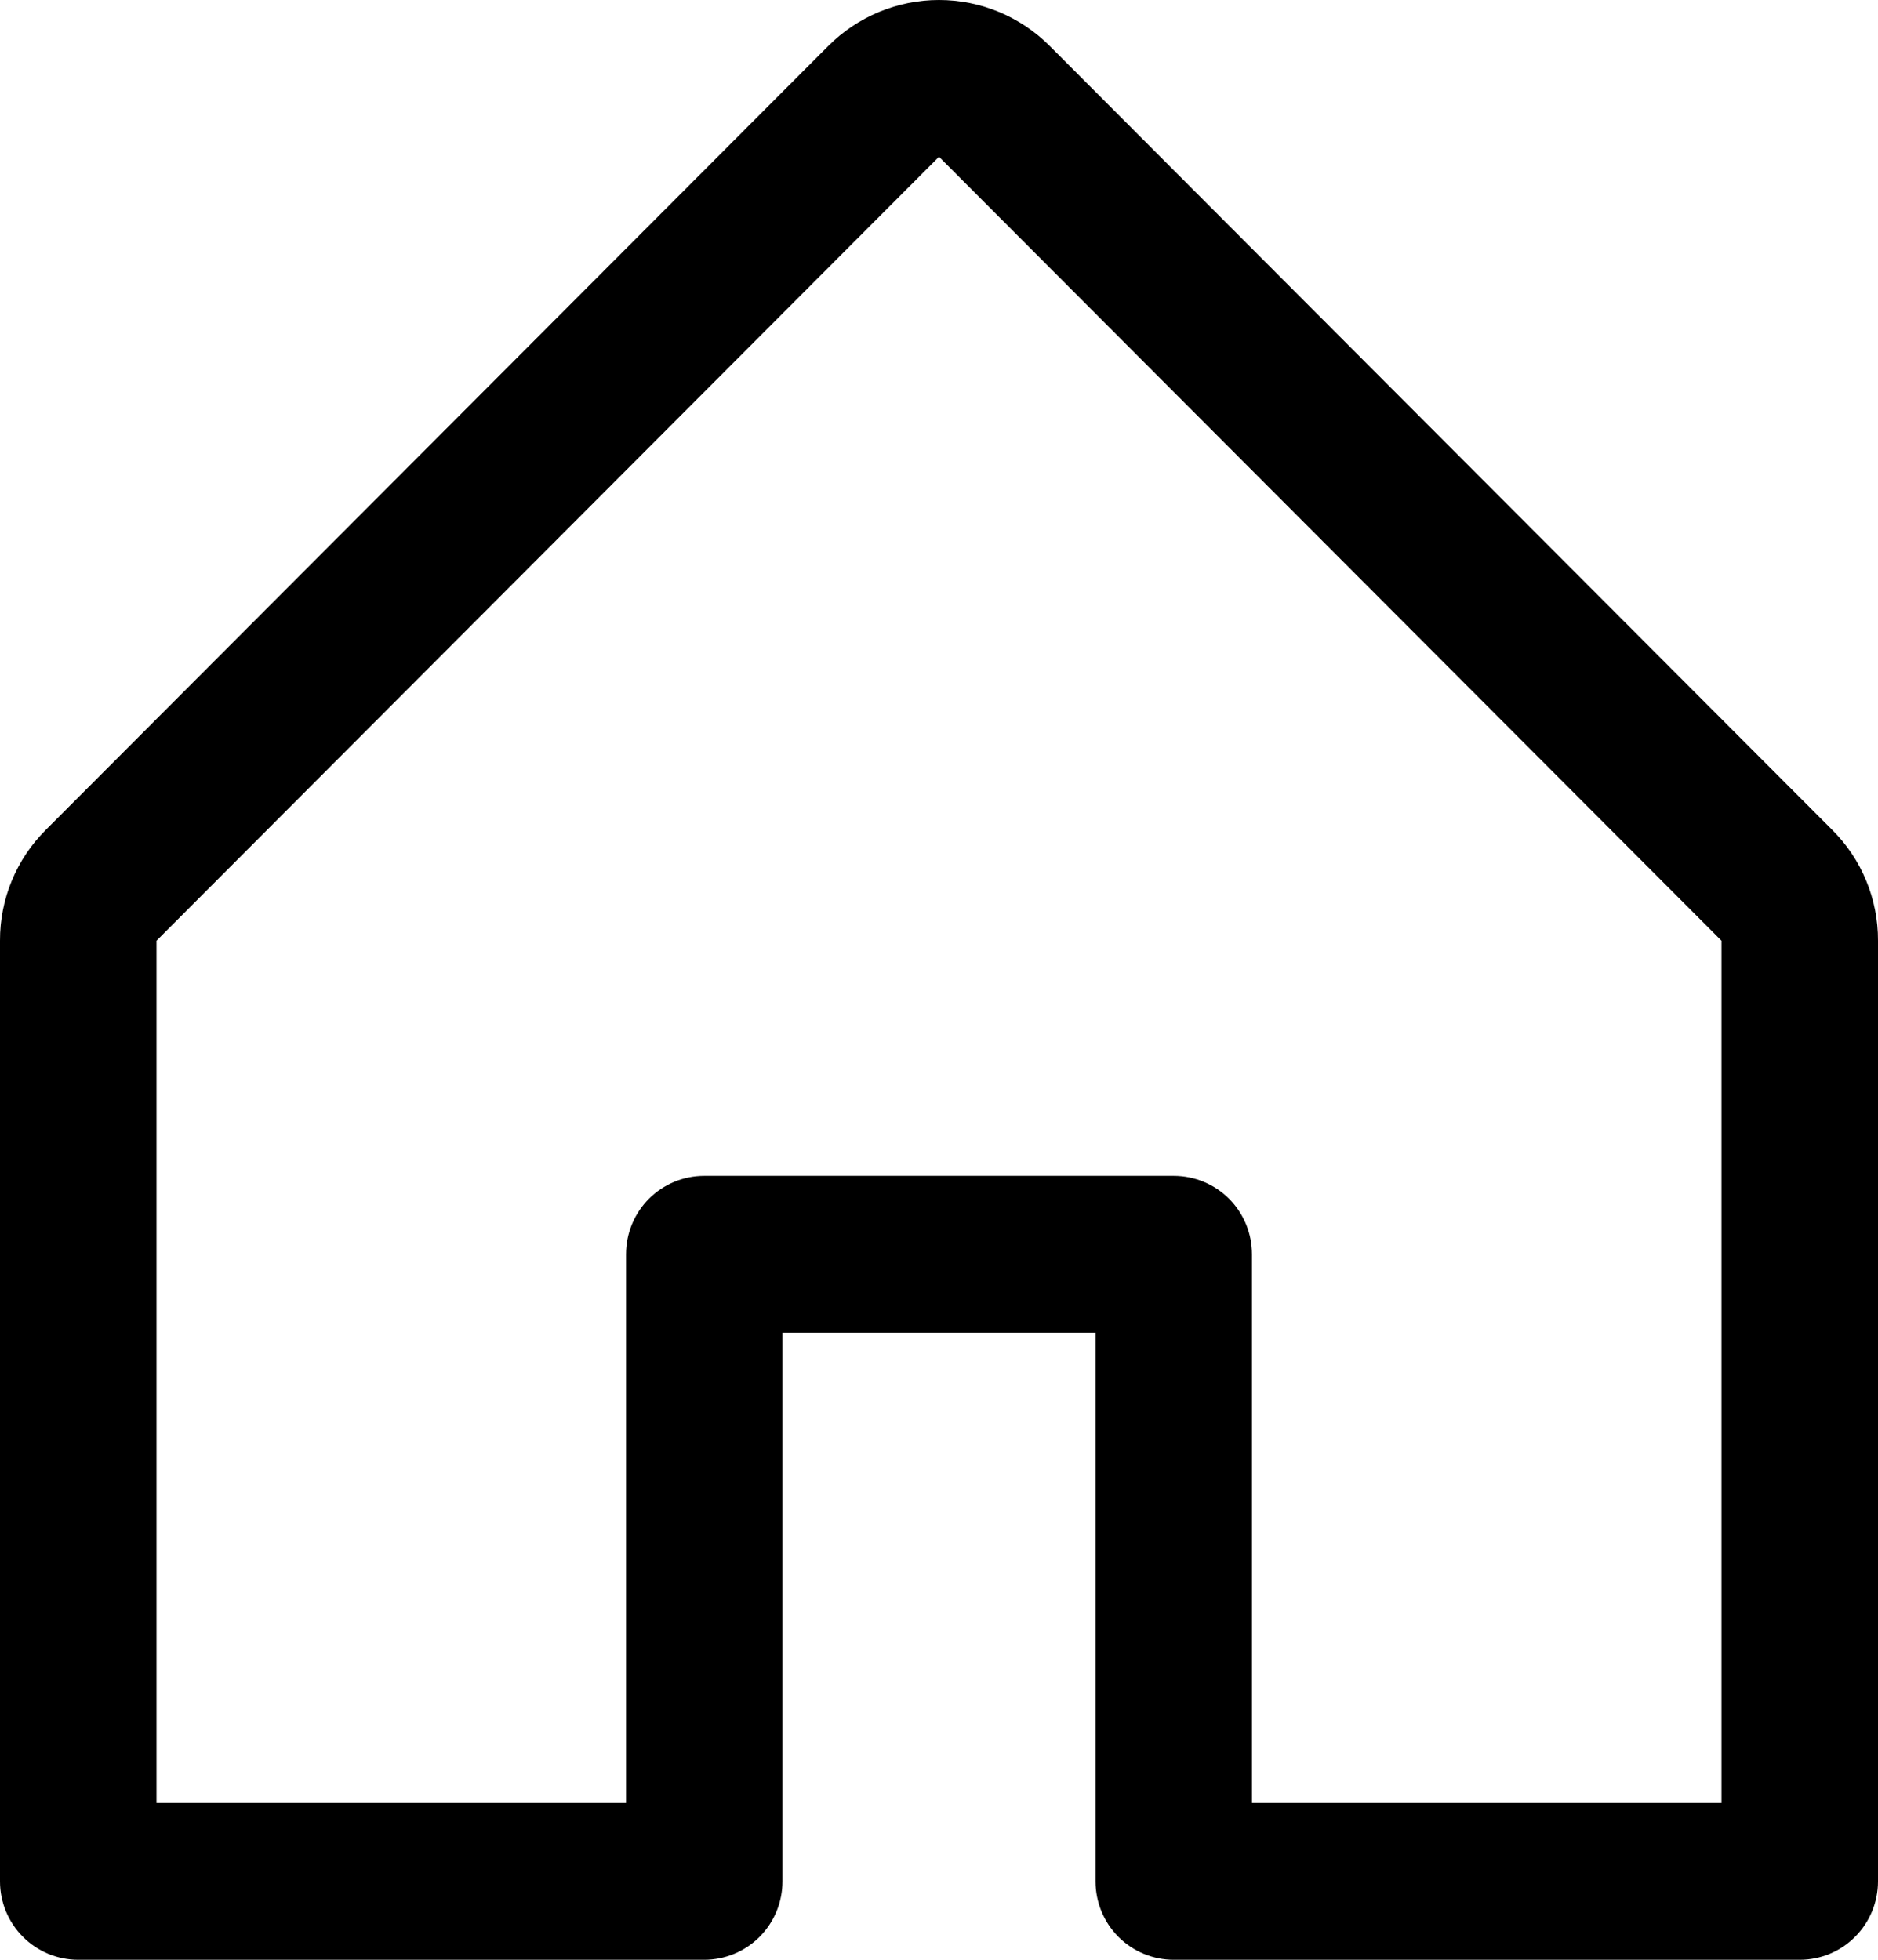 <svg width="23" height="24" viewBox="0 0 23 24" fill="none" xmlns="http://www.w3.org/2000/svg">
<path d="M22.438 10.162L12.855 0.562C12.495 0.202 12.008 0 11.5 0C10.992 0 10.505 0.202 10.145 0.562L0.562 10.162C0.383 10.34 0.241 10.551 0.145 10.784C0.048 11.018 -0.001 11.268 1.20432e-05 11.52V23.04C1.20432e-05 23.295 0.101 23.539 0.281 23.719C0.46 23.899 0.704 24 0.958 24H8.625C8.879 24 9.123 23.899 9.303 23.719C9.482 23.539 9.583 23.295 9.583 23.04V16.32H13.417V23.04C13.417 23.295 13.518 23.539 13.697 23.719C13.877 23.899 14.121 24 14.375 24H22.042C22.296 24 22.54 23.899 22.719 23.719C22.899 23.539 23 23.295 23 23.04V11.52C23.001 11.268 22.952 11.018 22.855 10.784C22.759 10.551 22.617 10.34 22.438 10.162ZM21.083 22.08H15.333V15.36C15.333 15.105 15.232 14.861 15.053 14.681C14.873 14.501 14.629 14.4 14.375 14.4H8.625C8.371 14.4 8.127 14.501 7.947 14.681C7.768 14.861 7.667 15.105 7.667 15.36V22.08H1.917V11.52L11.5 1.92L21.083 11.52V22.08Z" fill="black"/>
</svg>
